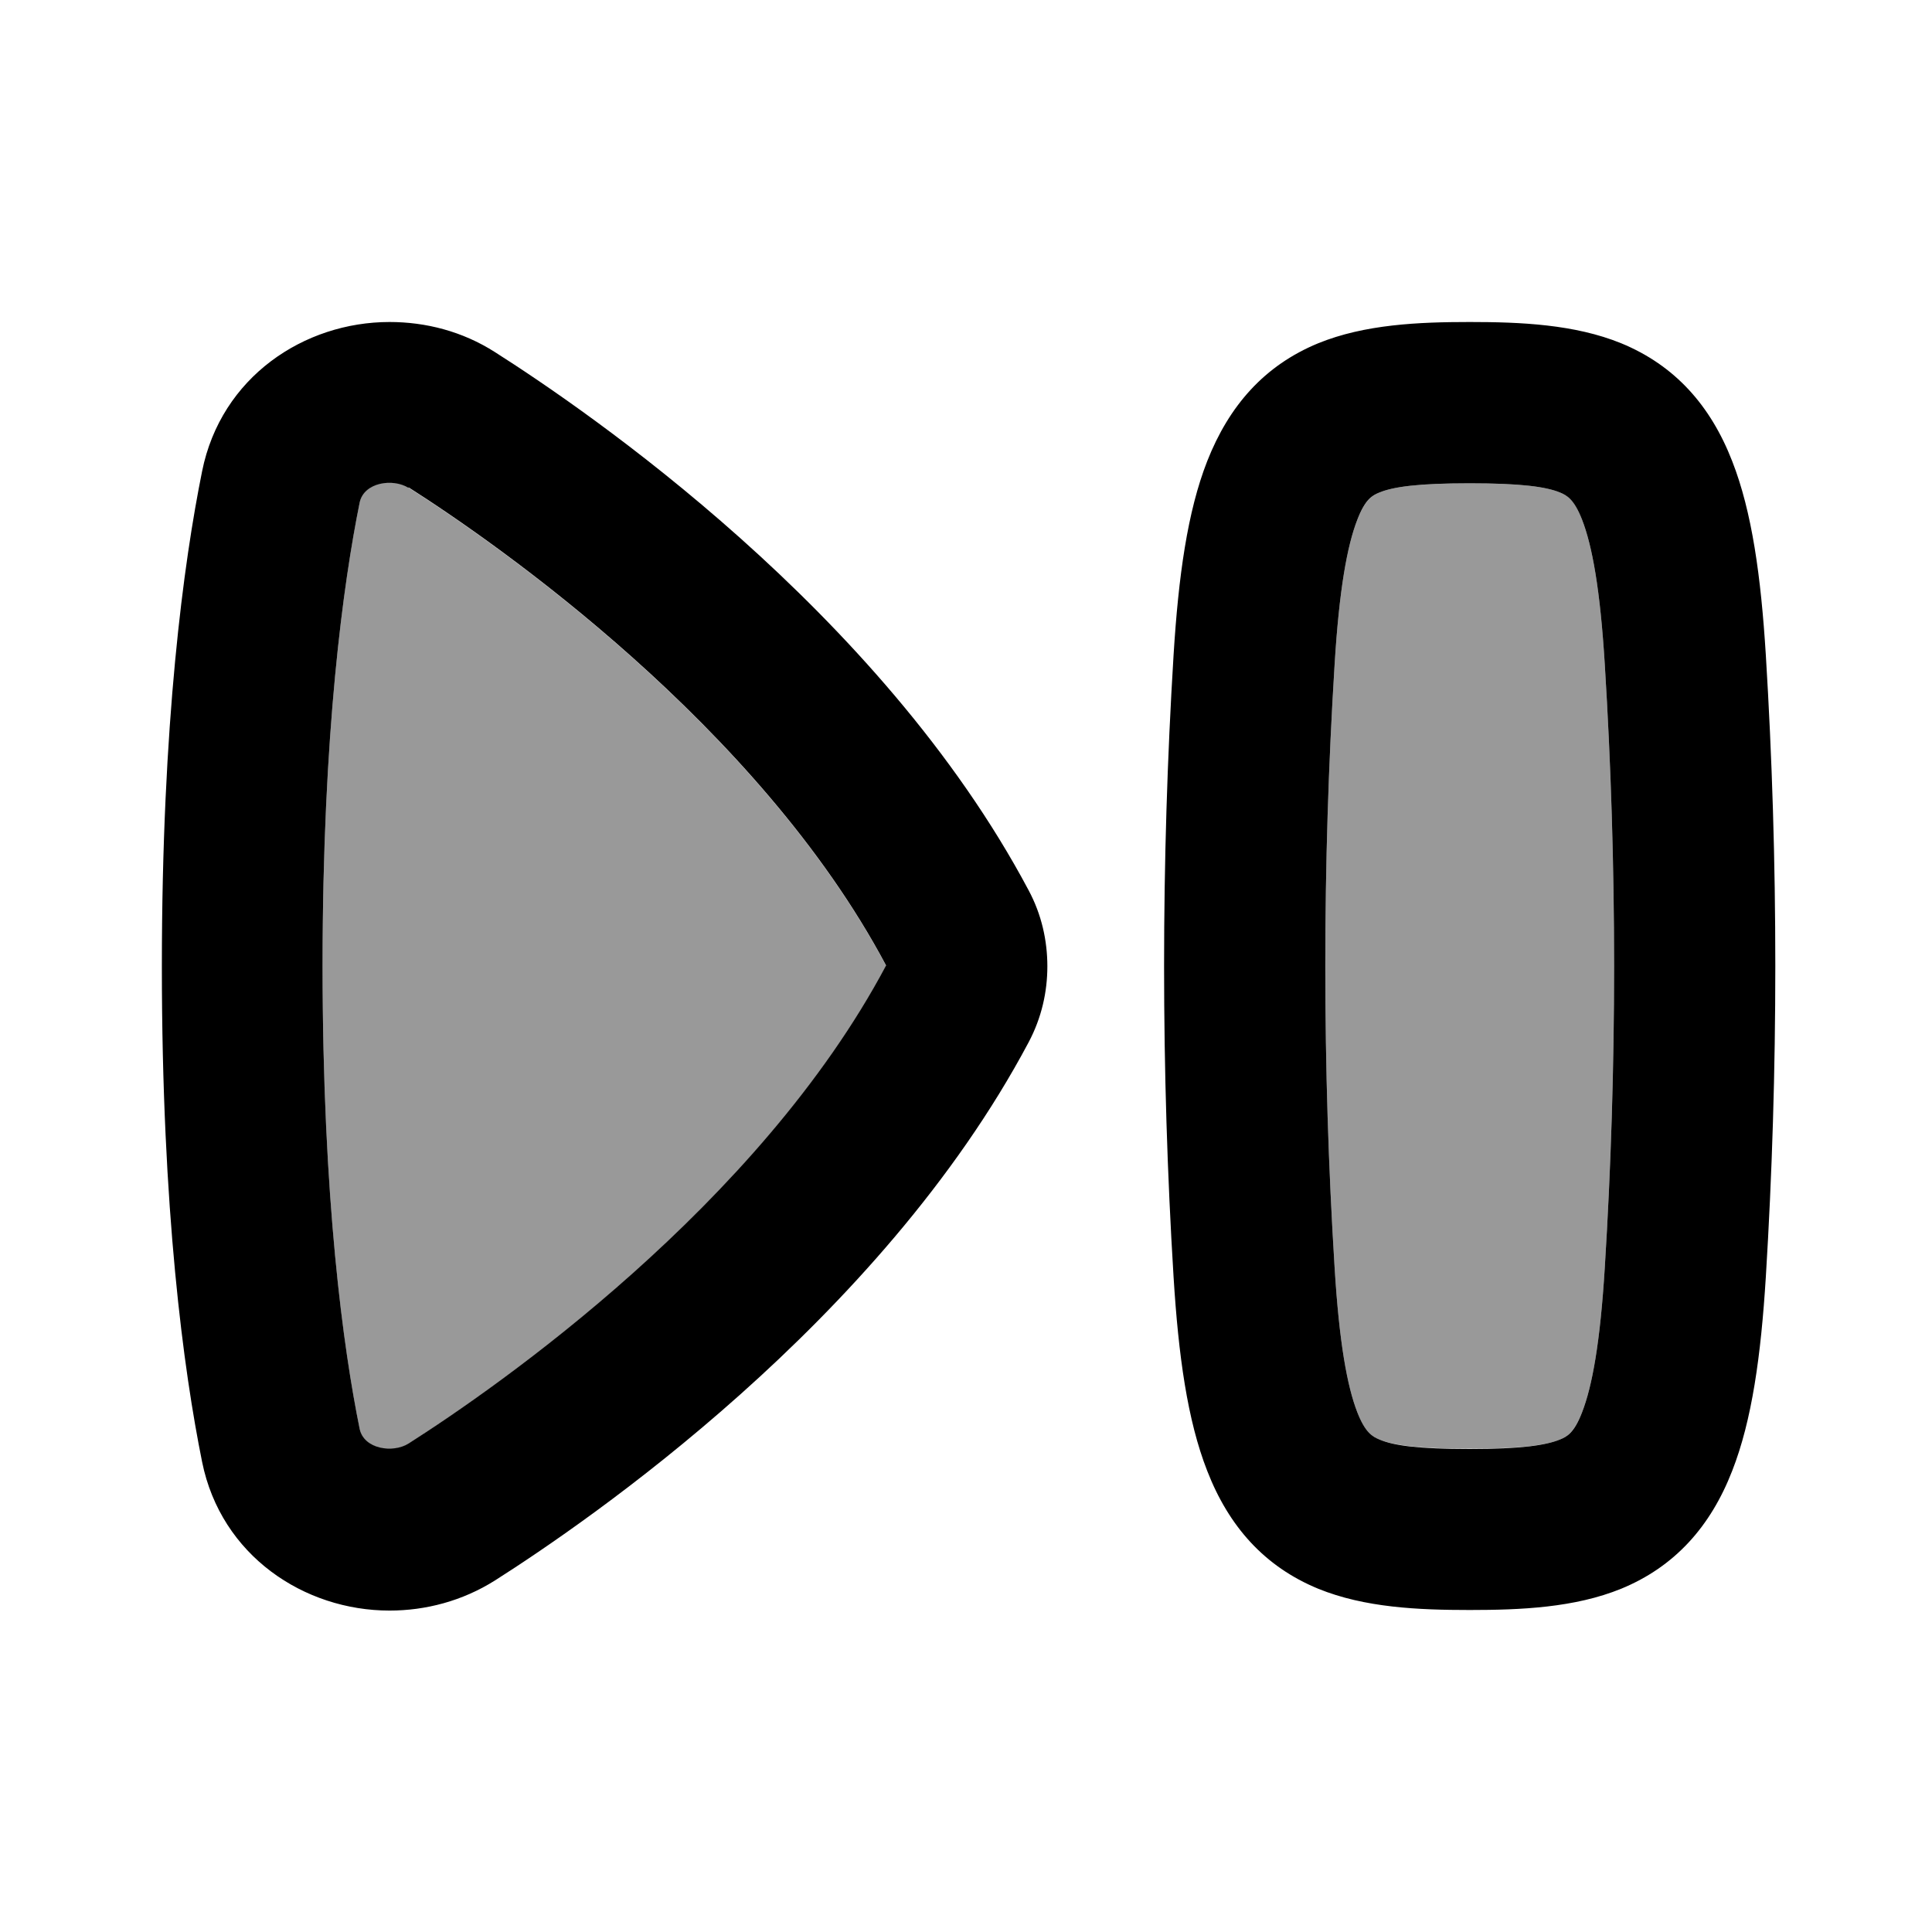 <svg xmlns="http://www.w3.org/2000/svg" viewBox="0 0 672 672"><!--! Font Awesome Pro 7.1.0 by @fontawesome - https://fontawesome.com License - https://fontawesome.com/license (Commercial License) Copyright 2025 Fonticons, Inc. --><path opacity=".4" fill="currentColor" d="M112.2 336C112.2 417.8 119.5 469.5 125.1 497.1C126.6 504.2 136.7 505.6 142.1 502.2C172.9 482.6 263.9 419.3 308.2 335.9C263.9 252.6 172.9 189.2 142.1 169.6C136.7 166.2 126.6 167.6 125.1 174.7C119.5 202.4 112.2 254.1 112.2 335.8zM464.2 231.3C459.9 300.5 459.9 371.5 464.2 440.7C465.8 467 468.6 482.2 472.1 491.2C474.9 498.5 477.4 499.7 479.8 500.7C484.7 502.7 493.3 503.9 511.2 503.9C529.1 503.9 537.7 502.7 542.6 500.7C545 499.7 547.5 498.4 550.3 491.2C553.8 482.2 556.6 467 558.2 440.7C562.5 371.5 562.5 300.5 558.2 231.3C556.6 205 553.8 189.8 550.3 180.8C547.5 173.5 545 172.3 542.6 171.3C537.7 169.3 529.1 168.1 511.2 168.1C493.3 168.1 484.7 169.3 479.8 171.3C477.4 172.3 474.9 173.6 472.1 180.8C468.6 189.8 465.8 205 464.2 231.3z"/><path fill="currentColor" d="M135.5 112C148 112 160.8 115.2 172.2 122.5C203.8 142.6 306.1 212.4 357.8 309.7C362.3 318.1 364.3 327.2 364.3 336.1C364.3 345 362.3 354 357.8 362.5C306.1 459.8 203.8 529.6 172.2 549.7C160.8 556.9 148 560.2 135.5 560.2C105.8 560.2 76.9 541.1 70.3 508.5C63.9 476.8 56.3 421.3 56.3 336.2C56.3 251.1 63.9 195.6 70.3 163.9C76.9 131.1 105.8 112 135.5 112zM142.1 169.7C136.7 166.3 126.6 167.7 125.1 174.8C119.5 202.5 112.2 254.2 112.2 335.9C112.2 417.6 119.5 469.4 125.1 497C126.6 504.1 136.7 505.5 142.1 502.1C172.9 482.5 263.9 419.2 308.2 335.8C263.9 252.5 172.9 189.1 142.1 169.5zM511.2 112C493.5 112 474.7 112.8 458.5 119.4C439.8 127.1 427.5 141.1 419.9 160.4C413 178 409.9 200.5 408.2 227.8C403.8 299.3 403.8 372.7 408.2 444.2C409.9 471.5 413 494 419.9 511.6C427.4 530.9 439.8 544.9 458.5 552.6C474.7 559.2 493.4 560 511.2 560C529 560 547.7 559.2 563.9 552.6C582.6 544.9 595 530.9 602.5 511.6C609.4 494 612.5 471.5 614.2 444.2C618.6 372.7 618.6 299.3 614.2 227.8C612.5 200.5 609.4 178 602.5 160.4C595 141.1 582.6 127.1 563.9 119.4C547.7 112.8 528.9 112 511.2 112zM464.2 231.3C465.8 205 468.6 189.8 472.1 180.8C474.9 173.5 477.4 172.3 479.8 171.3C484.7 169.3 493.3 168.1 511.2 168.1C529.1 168.1 537.7 169.3 542.6 171.3C545 172.3 547.5 173.6 550.3 180.8C553.8 189.8 556.6 205 558.2 231.3C562.5 300.5 562.5 371.5 558.2 440.7C556.6 467 553.8 482.2 550.3 491.2C547.5 498.5 545 499.7 542.6 500.7C537.7 502.7 529.1 504 511.2 504C493.3 504 484.7 502.8 479.8 500.7C477.4 499.7 474.9 498.4 472.1 491.2C468.6 482.2 465.8 467 464.2 440.7C459.9 371.5 459.9 300.5 464.2 231.3z"/></svg>